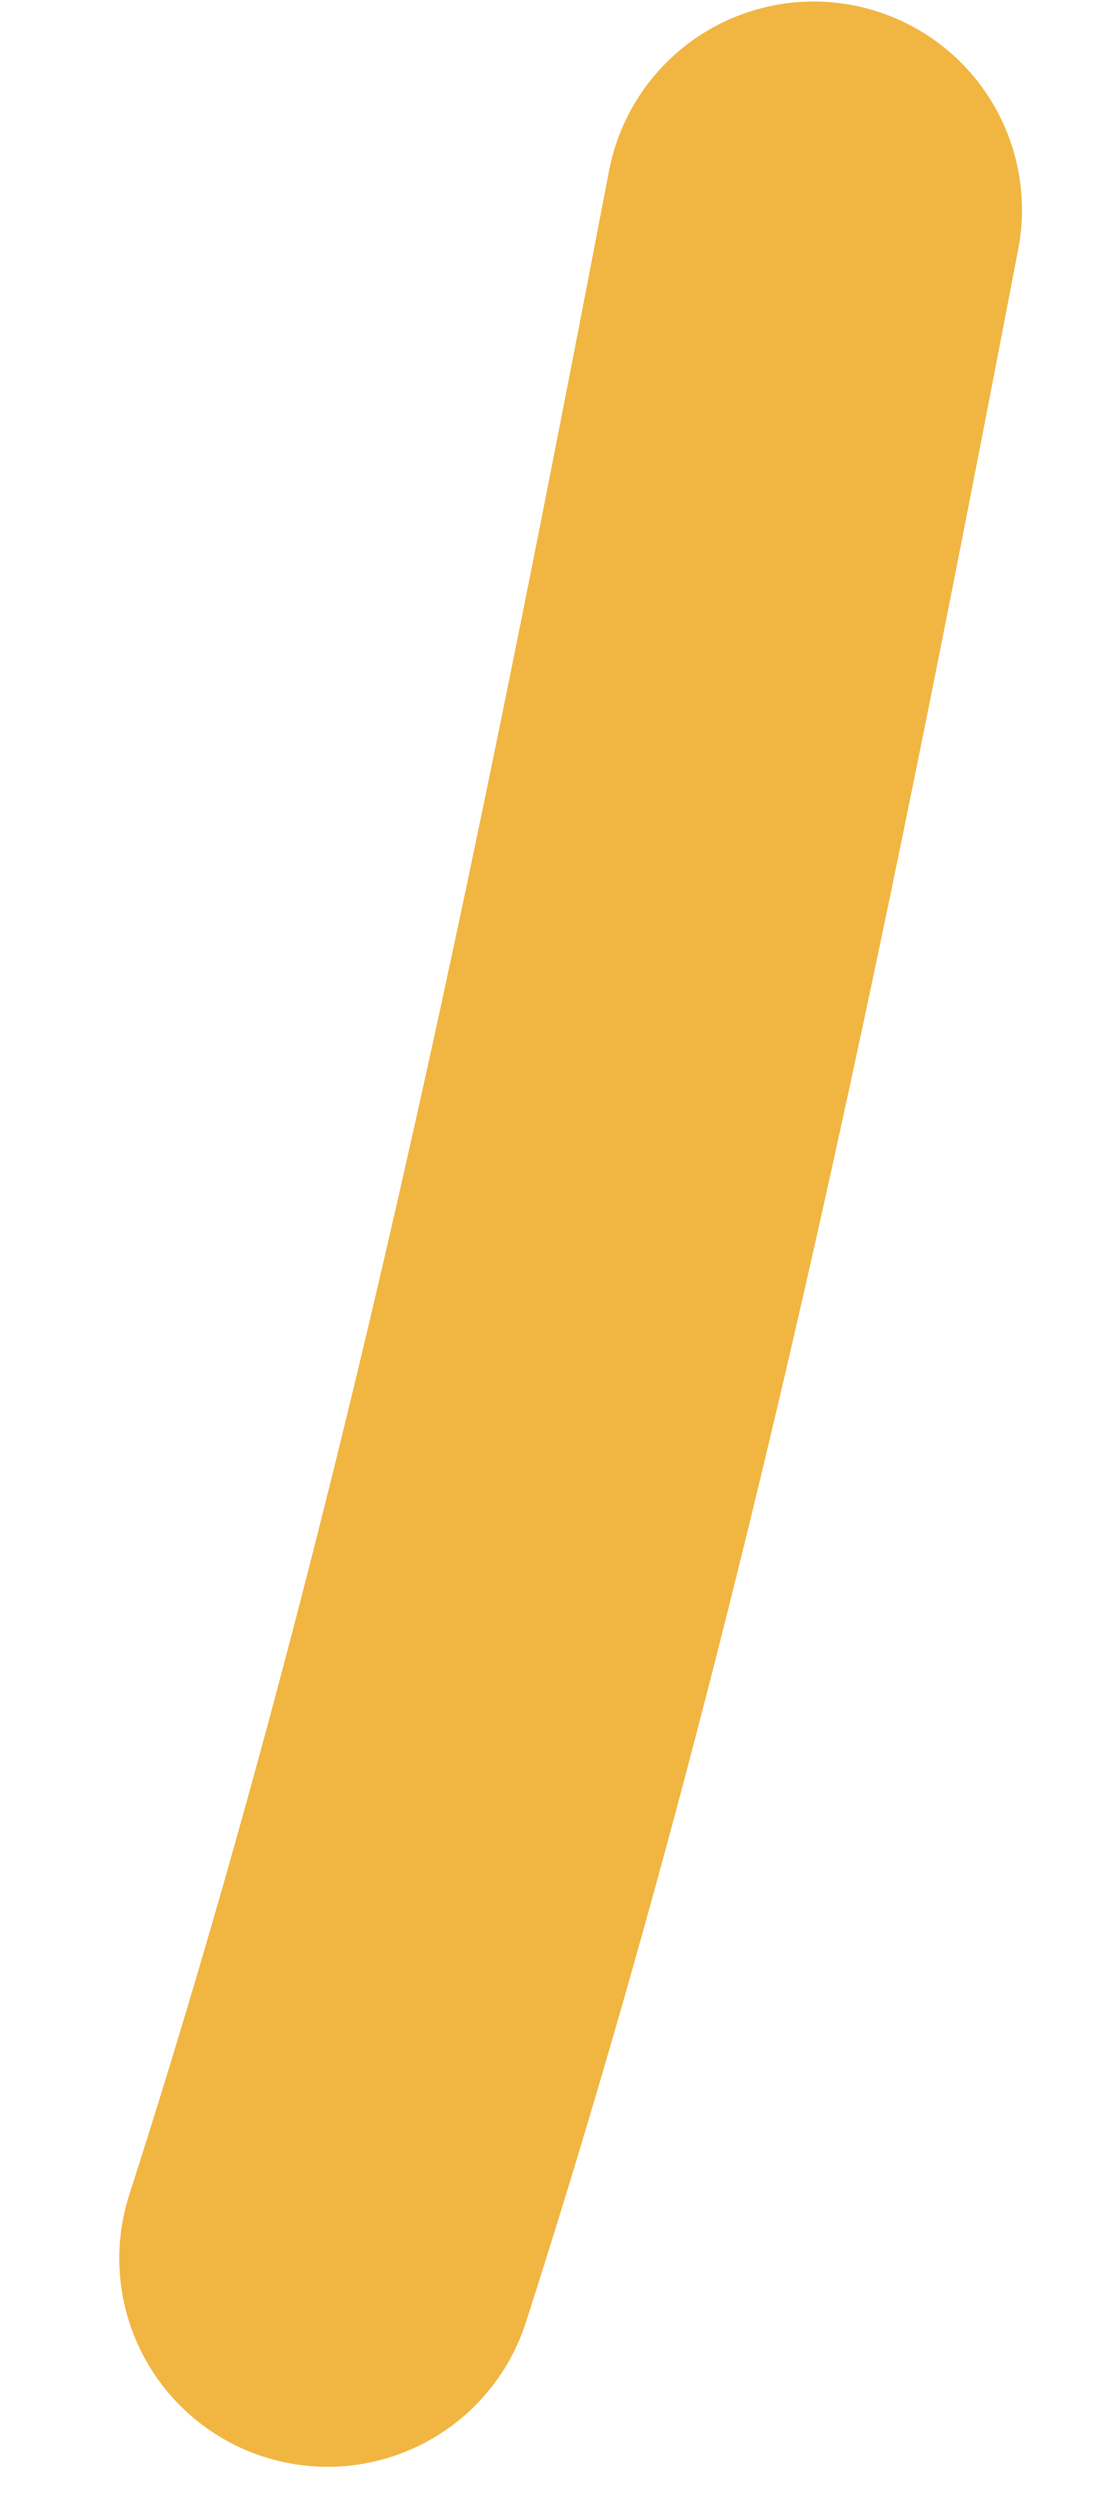 <?xml version="1.0" encoding="UTF-8"?> <svg xmlns="http://www.w3.org/2000/svg" width="8" height="18" viewBox="0 0 8 18" fill="none"> <path d="M5.859 1.511C4.902 6.499 3.914 11.424 2.359 16.261" stroke="#F1B541" stroke-width="3" stroke-linecap="round"></path> </svg> 